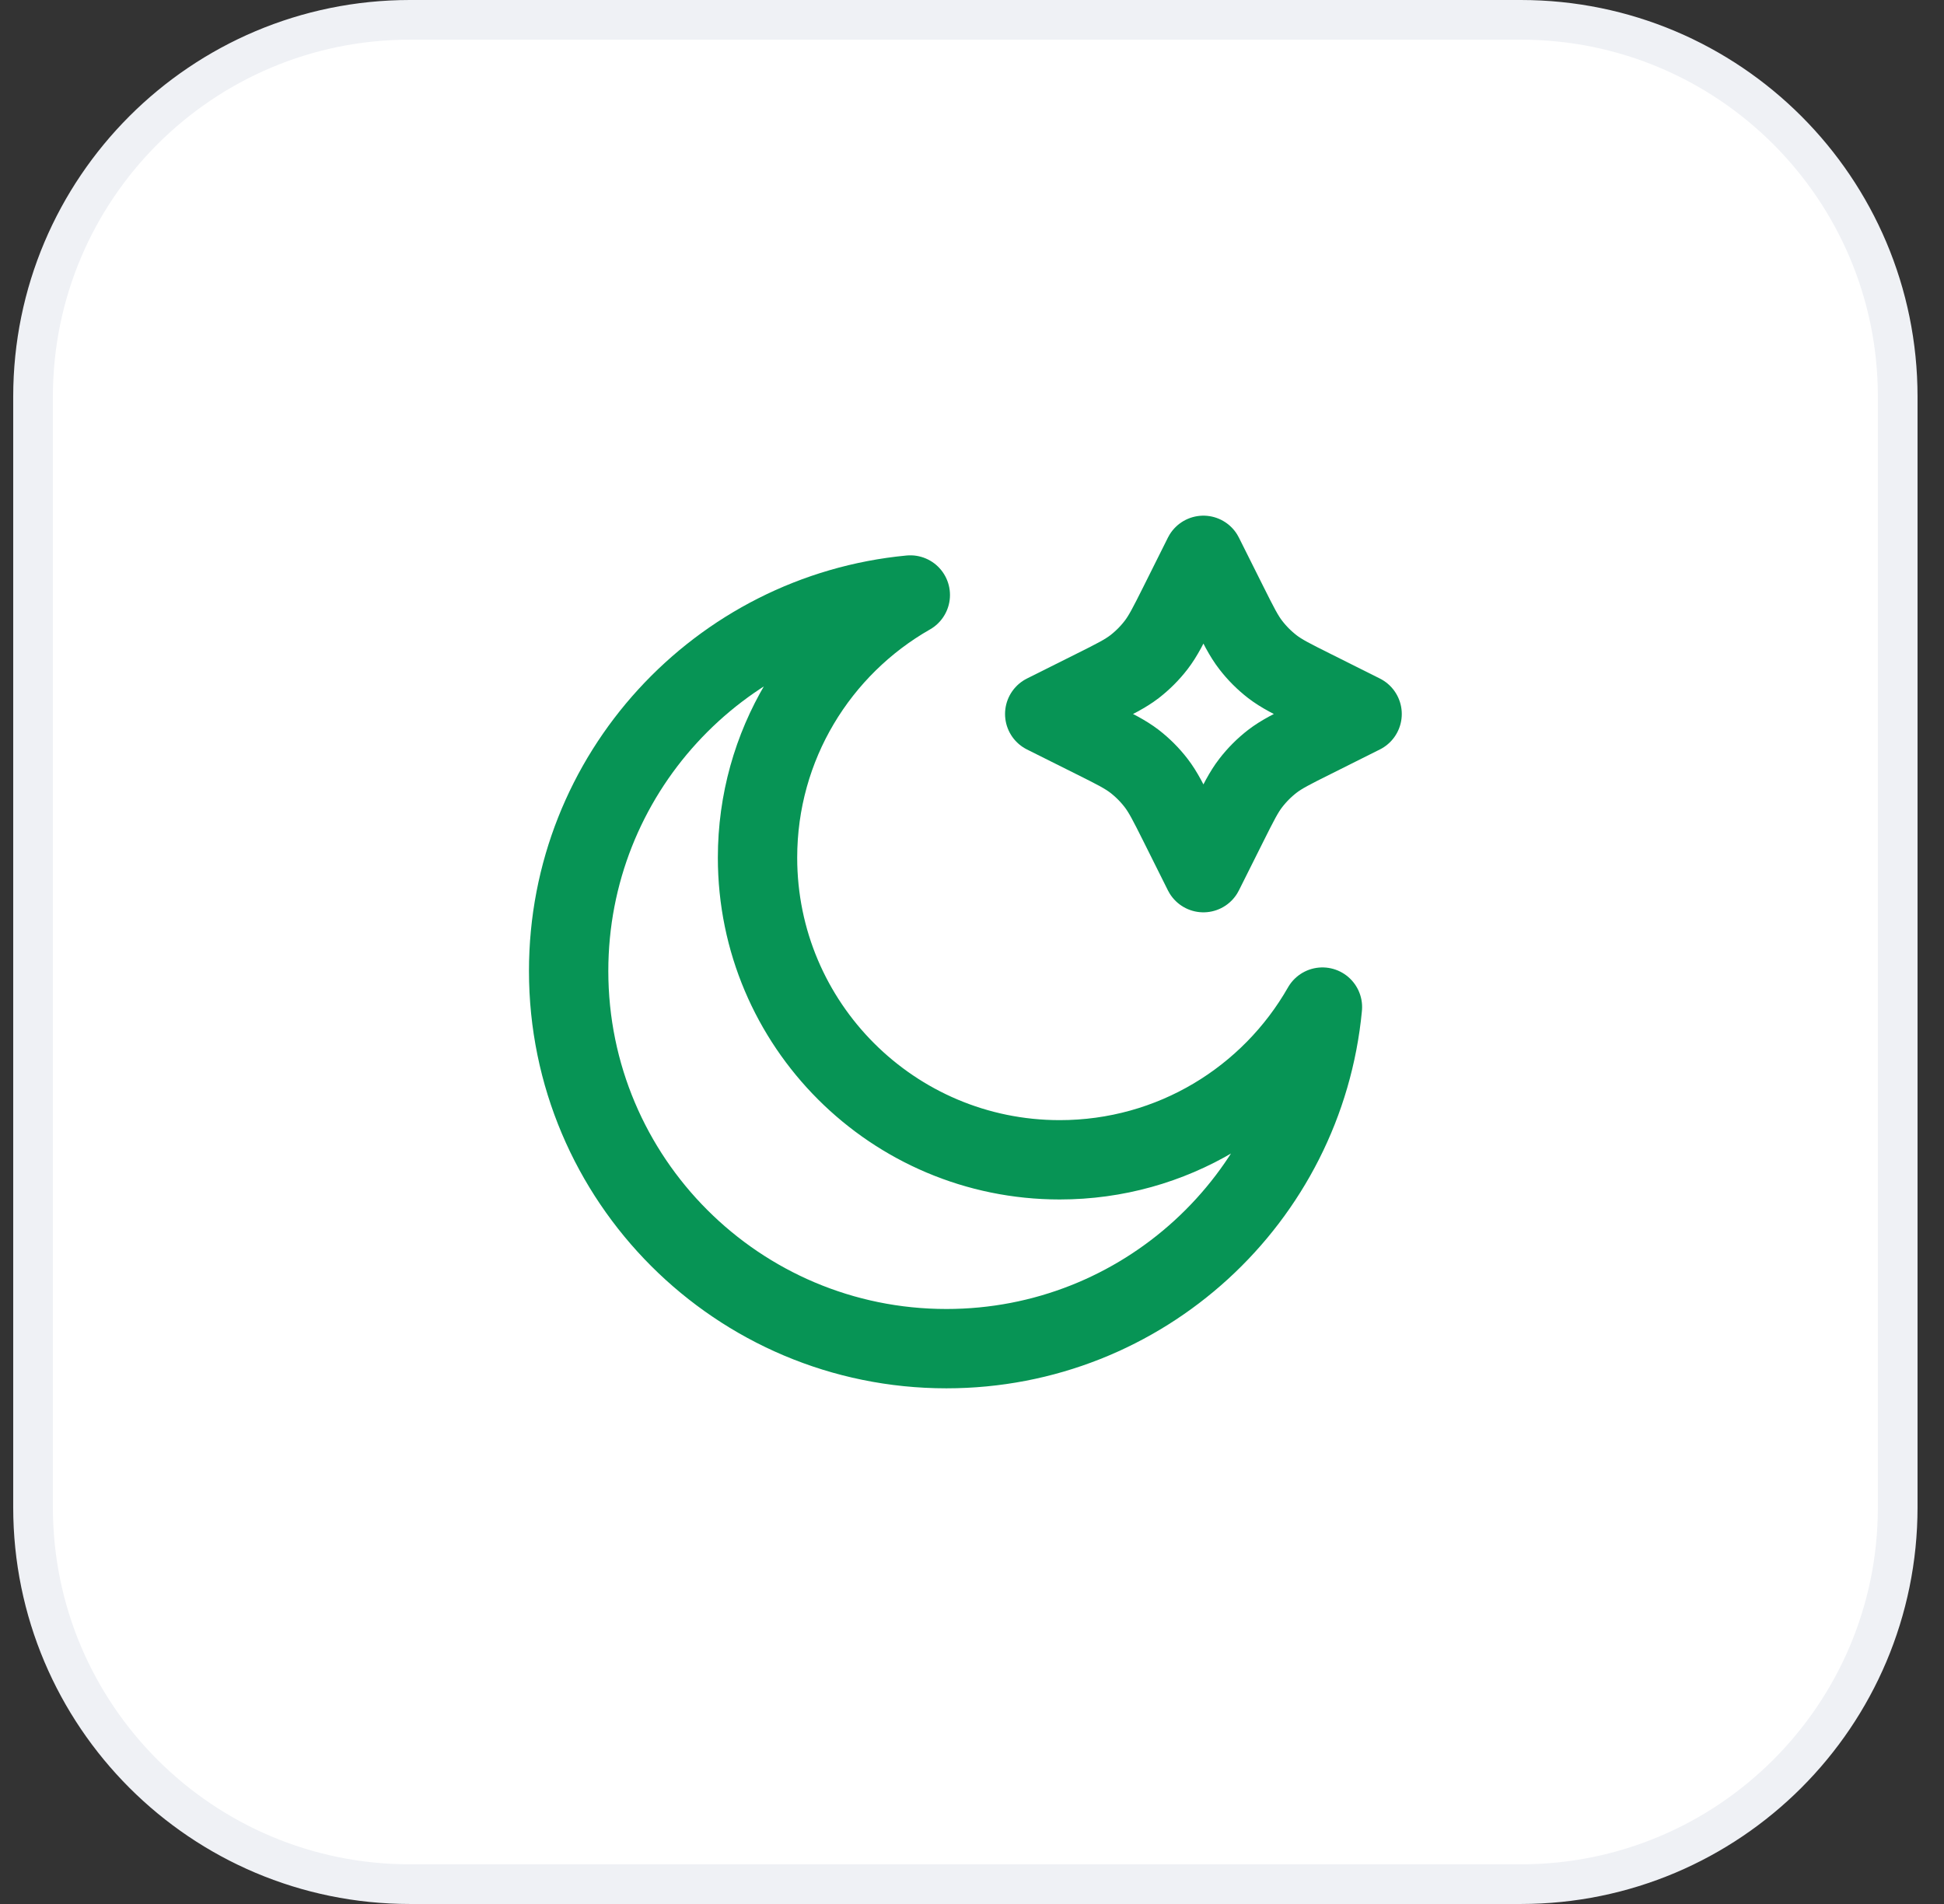 <svg xmlns="http://www.w3.org/2000/svg" width="49" height="48" viewBox="0 0 49 48" fill="none"><rect x="0" y="0" width="49" height="48" fill="#333333" stroke="none"/><path d="M10.333 0.5H38.333C43.58 0.5 47.833 4.753 47.833 10V38C47.833 43.247 43.58 47.5 38.333 47.5H10.333C5.087 47.5 0.833 43.247 0.833 38V10C0.833 4.753 5.087 0.5 10.333 0.5Z" fill="white"></path><path d="M10.333 0.5H38.333C43.58 0.5 47.833 4.753 47.833 10V38C47.833 43.247 43.58 47.5 38.333 47.5H10.333C5.087 47.5 0.833 43.247 0.833 38V10C0.833 4.753 5.087 0.5 10.333 0.5Z" stroke="#EFF1F5"></path><path d="M30.333 14L30.951 15.236C31.217 15.767 31.349 16.032 31.527 16.262C31.684 16.466 31.867 16.649 32.071 16.807C32.301 16.984 32.567 17.117 33.098 17.382L34.333 18L33.098 18.618C32.567 18.883 32.301 19.016 32.071 19.193C31.867 19.351 31.684 19.534 31.527 19.738C31.349 19.968 31.217 20.233 30.951 20.764L30.333 22L29.716 20.764C29.45 20.233 29.317 19.968 29.14 19.738C28.983 19.534 28.8 19.351 28.596 19.193C28.365 19.016 28.1 18.883 27.569 18.618L26.333 18L27.569 17.382C28.1 17.117 28.365 16.984 28.596 16.807C28.8 16.649 28.983 16.466 29.14 16.262C29.317 16.032 29.45 15.767 29.716 15.236L30.333 14Z" stroke="#079455" stroke-width="2" stroke-linecap="round" stroke-linejoin="round"></path><path d="M33.333 25.389C32.022 27.689 29.548 29.239 26.711 29.239C22.505 29.239 19.094 25.829 19.094 21.622C19.094 18.785 20.645 16.311 22.945 15C18.113 15.458 14.333 19.527 14.333 24.479C14.333 29.737 18.596 34 23.855 34C28.806 34 32.875 30.221 33.333 25.389Z" stroke="#079455" stroke-width="2" stroke-linecap="round" stroke-linejoin="round"></path></svg>